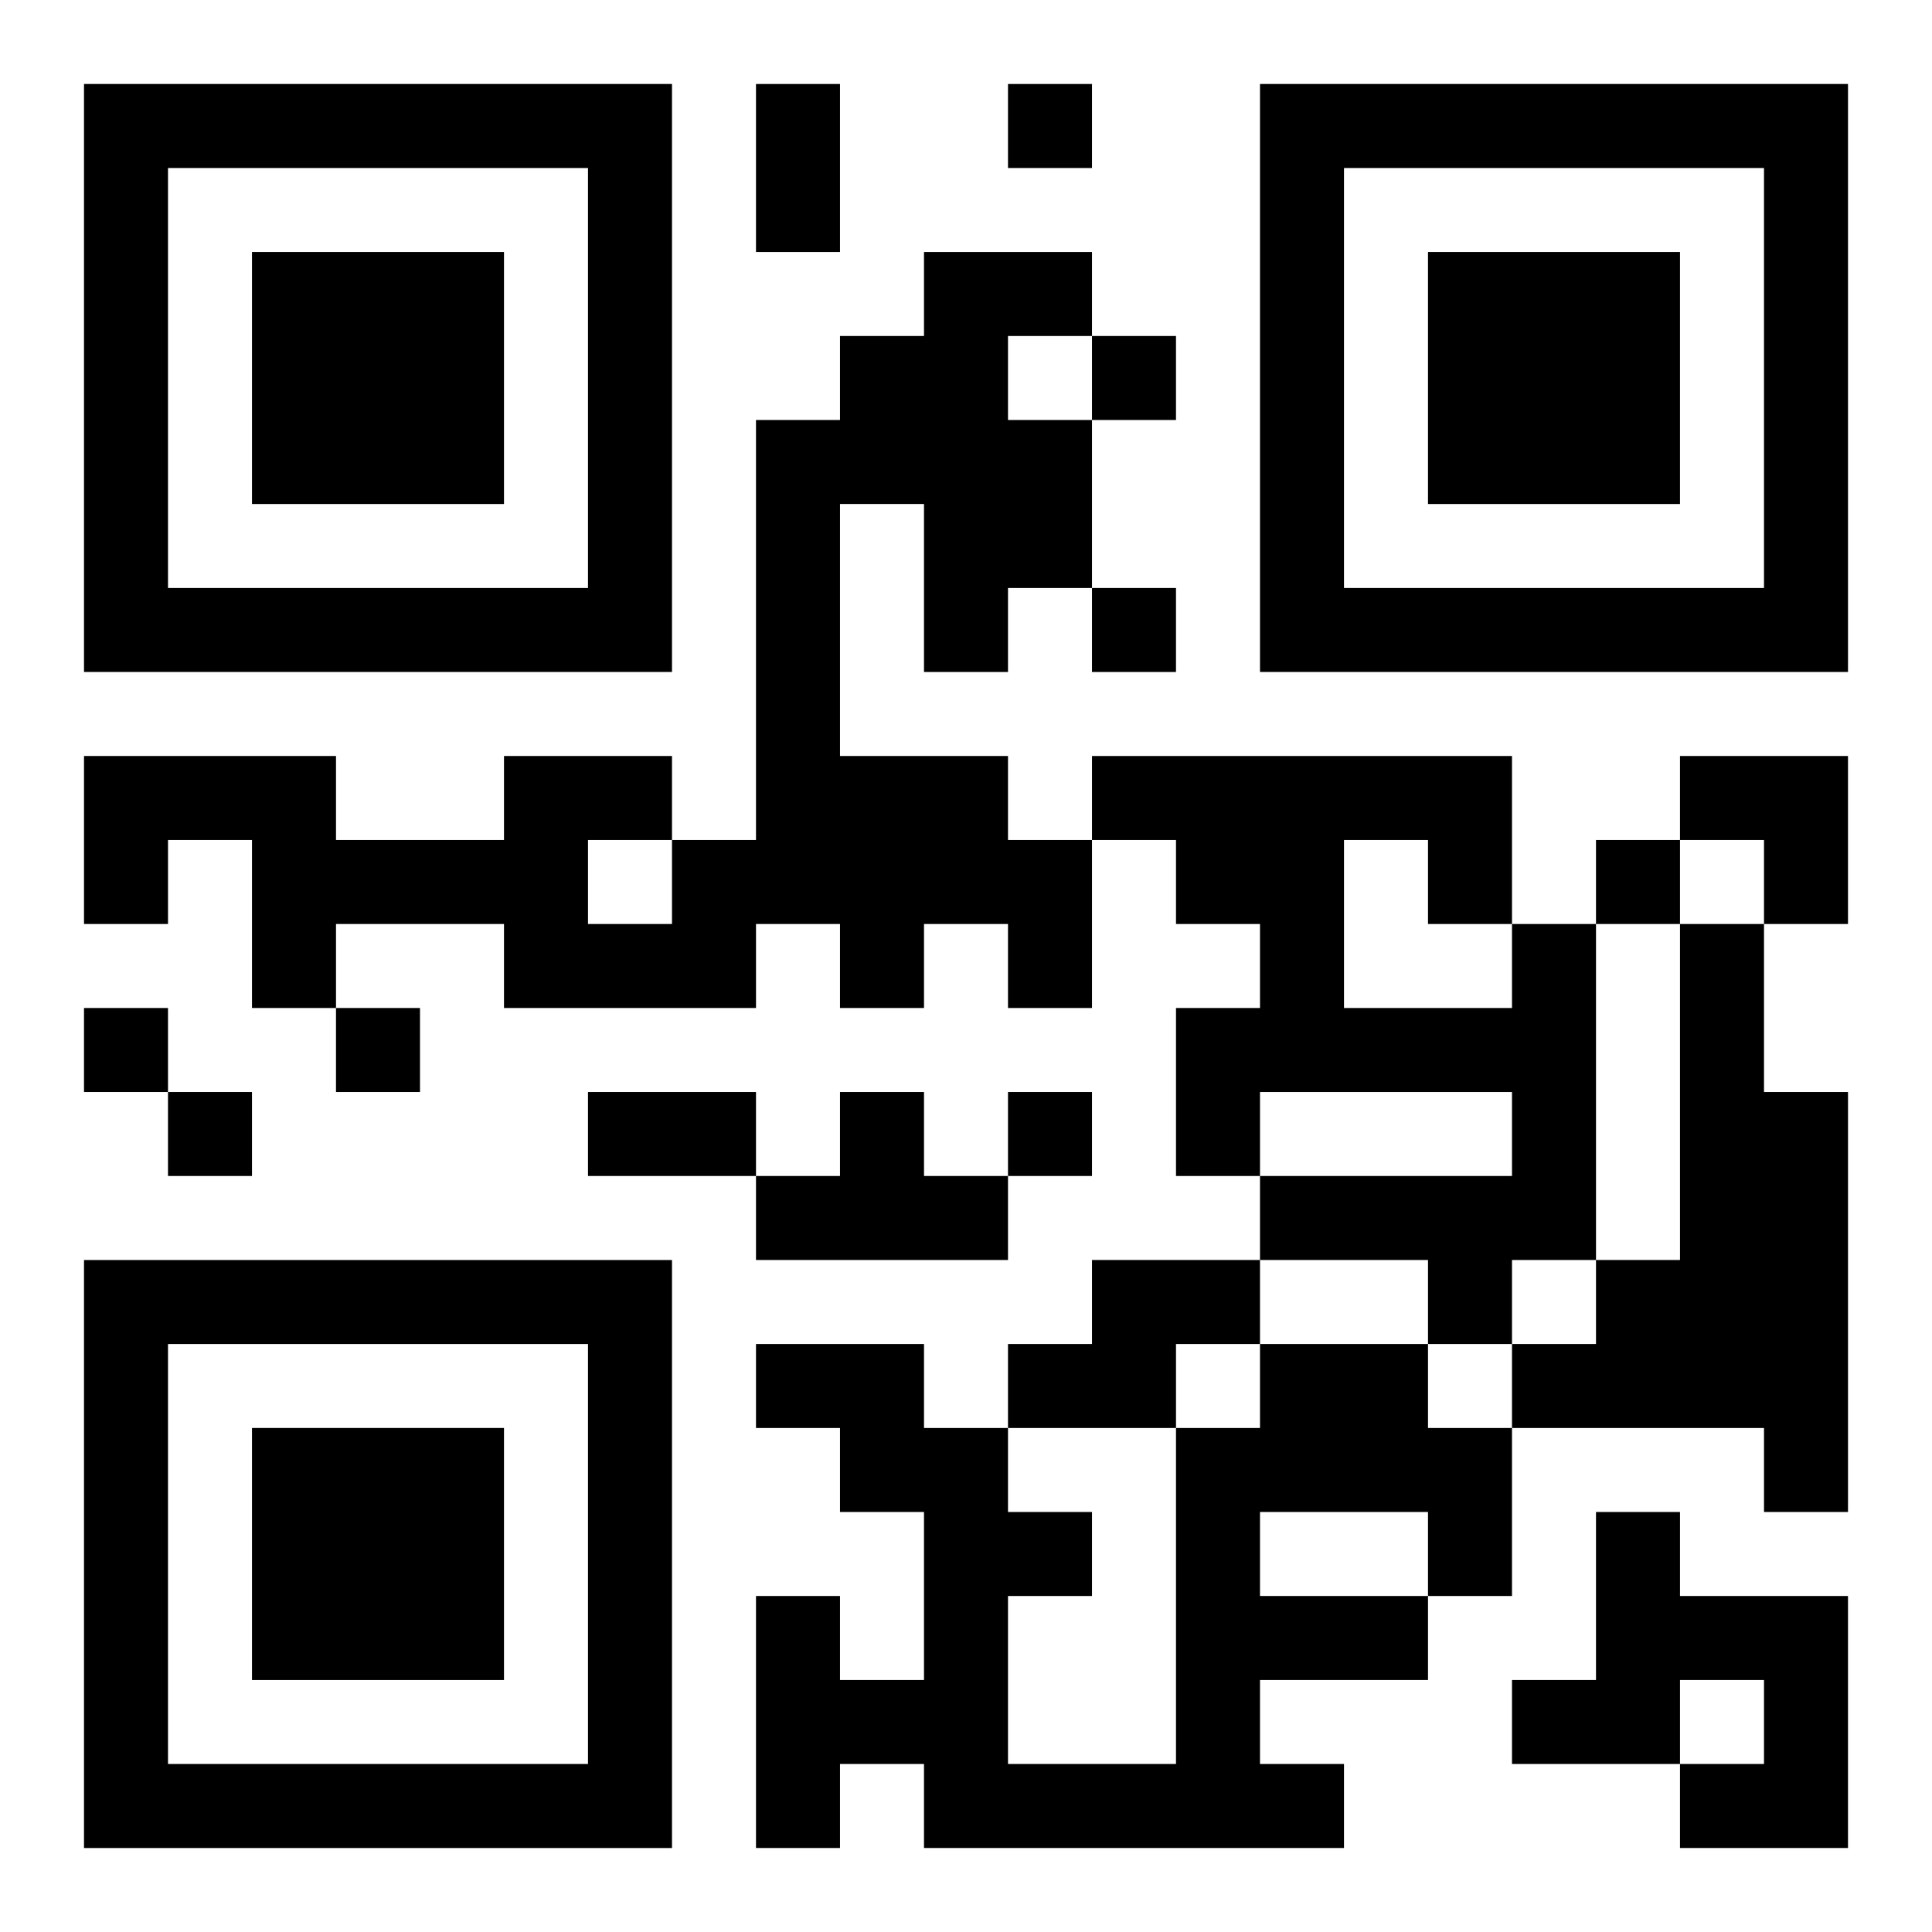 <?xml version="1.0" encoding="UTF-8"?>
<svg width="250" height="250" baseProfile="full" version="1.1" viewBox="-1 -1 23 23" xmlns="http://www.w3.org/2000/svg" xmlns:xlink="http://www.w3.org/1999/xlink"><symbol id="a"><path d="m0 7v7h7v-7h-7zm1 1h5v5h-5v-5zm1 1v3h3v-3h-3z"/></symbol><use y="-7" xlink:href="#a"/><use y="7" xlink:href="#a"/><use x="14" y="-7" xlink:href="#a"/><path d="m10 2h2v1h-1v1h1v2h-1v1h-1v-2h-1v3h2v1h1v2h-1v-1h-1v1h-1v-1h-1v1h-3v-1h-2v1h-1v-2h-1v1h-1v-2h3v1h2v-1h2v1h1v-5h1v-1h1v-1m-4 7v1h1v-1h-1m11 1h1v4h-1v1h-1v-1h-2v-1h3v-1h-3v1h-1v-2h1v-1h-1v-1h-1v-1h5v2m-2-1v2h2v-1h-1v-1h-1m4 1h1v2h1v5h-1v-1h-3v-1h1v-1h1v-4m-10 2h1v1h1v1h-3v-1h1v-1m3 2h2v1h-1v1h-2v-1h1v-1m2 1h2v1h1v2h-1v1h-2v1h1v1h-5v-1h-1v1h-1v-3h1v1h1v-2h-1v-1h-1v-1h2v1h1v1h1v1h-1v2h2v-4h1v-1m0 2v1h2v-1h-2m4 0h1v1h2v3h-2v-1h1v-1h-1v1h-2v-1h1v-2m-7-17v1h1v-1h-1m1 3v1h1v-1h-1m0 3v1h1v-1h-1m6 3v1h1v-1h-1m-18 2v1h1v-1h-1m3 0v1h1v-1h-1m-2 1v1h1v-1h-1m10 0v1h1v-1h-1m-3-12h1v2h-1v-2m-2 12h2v1h-2v-1m13-4h2v2h-1v-1h-1z"/></svg>
